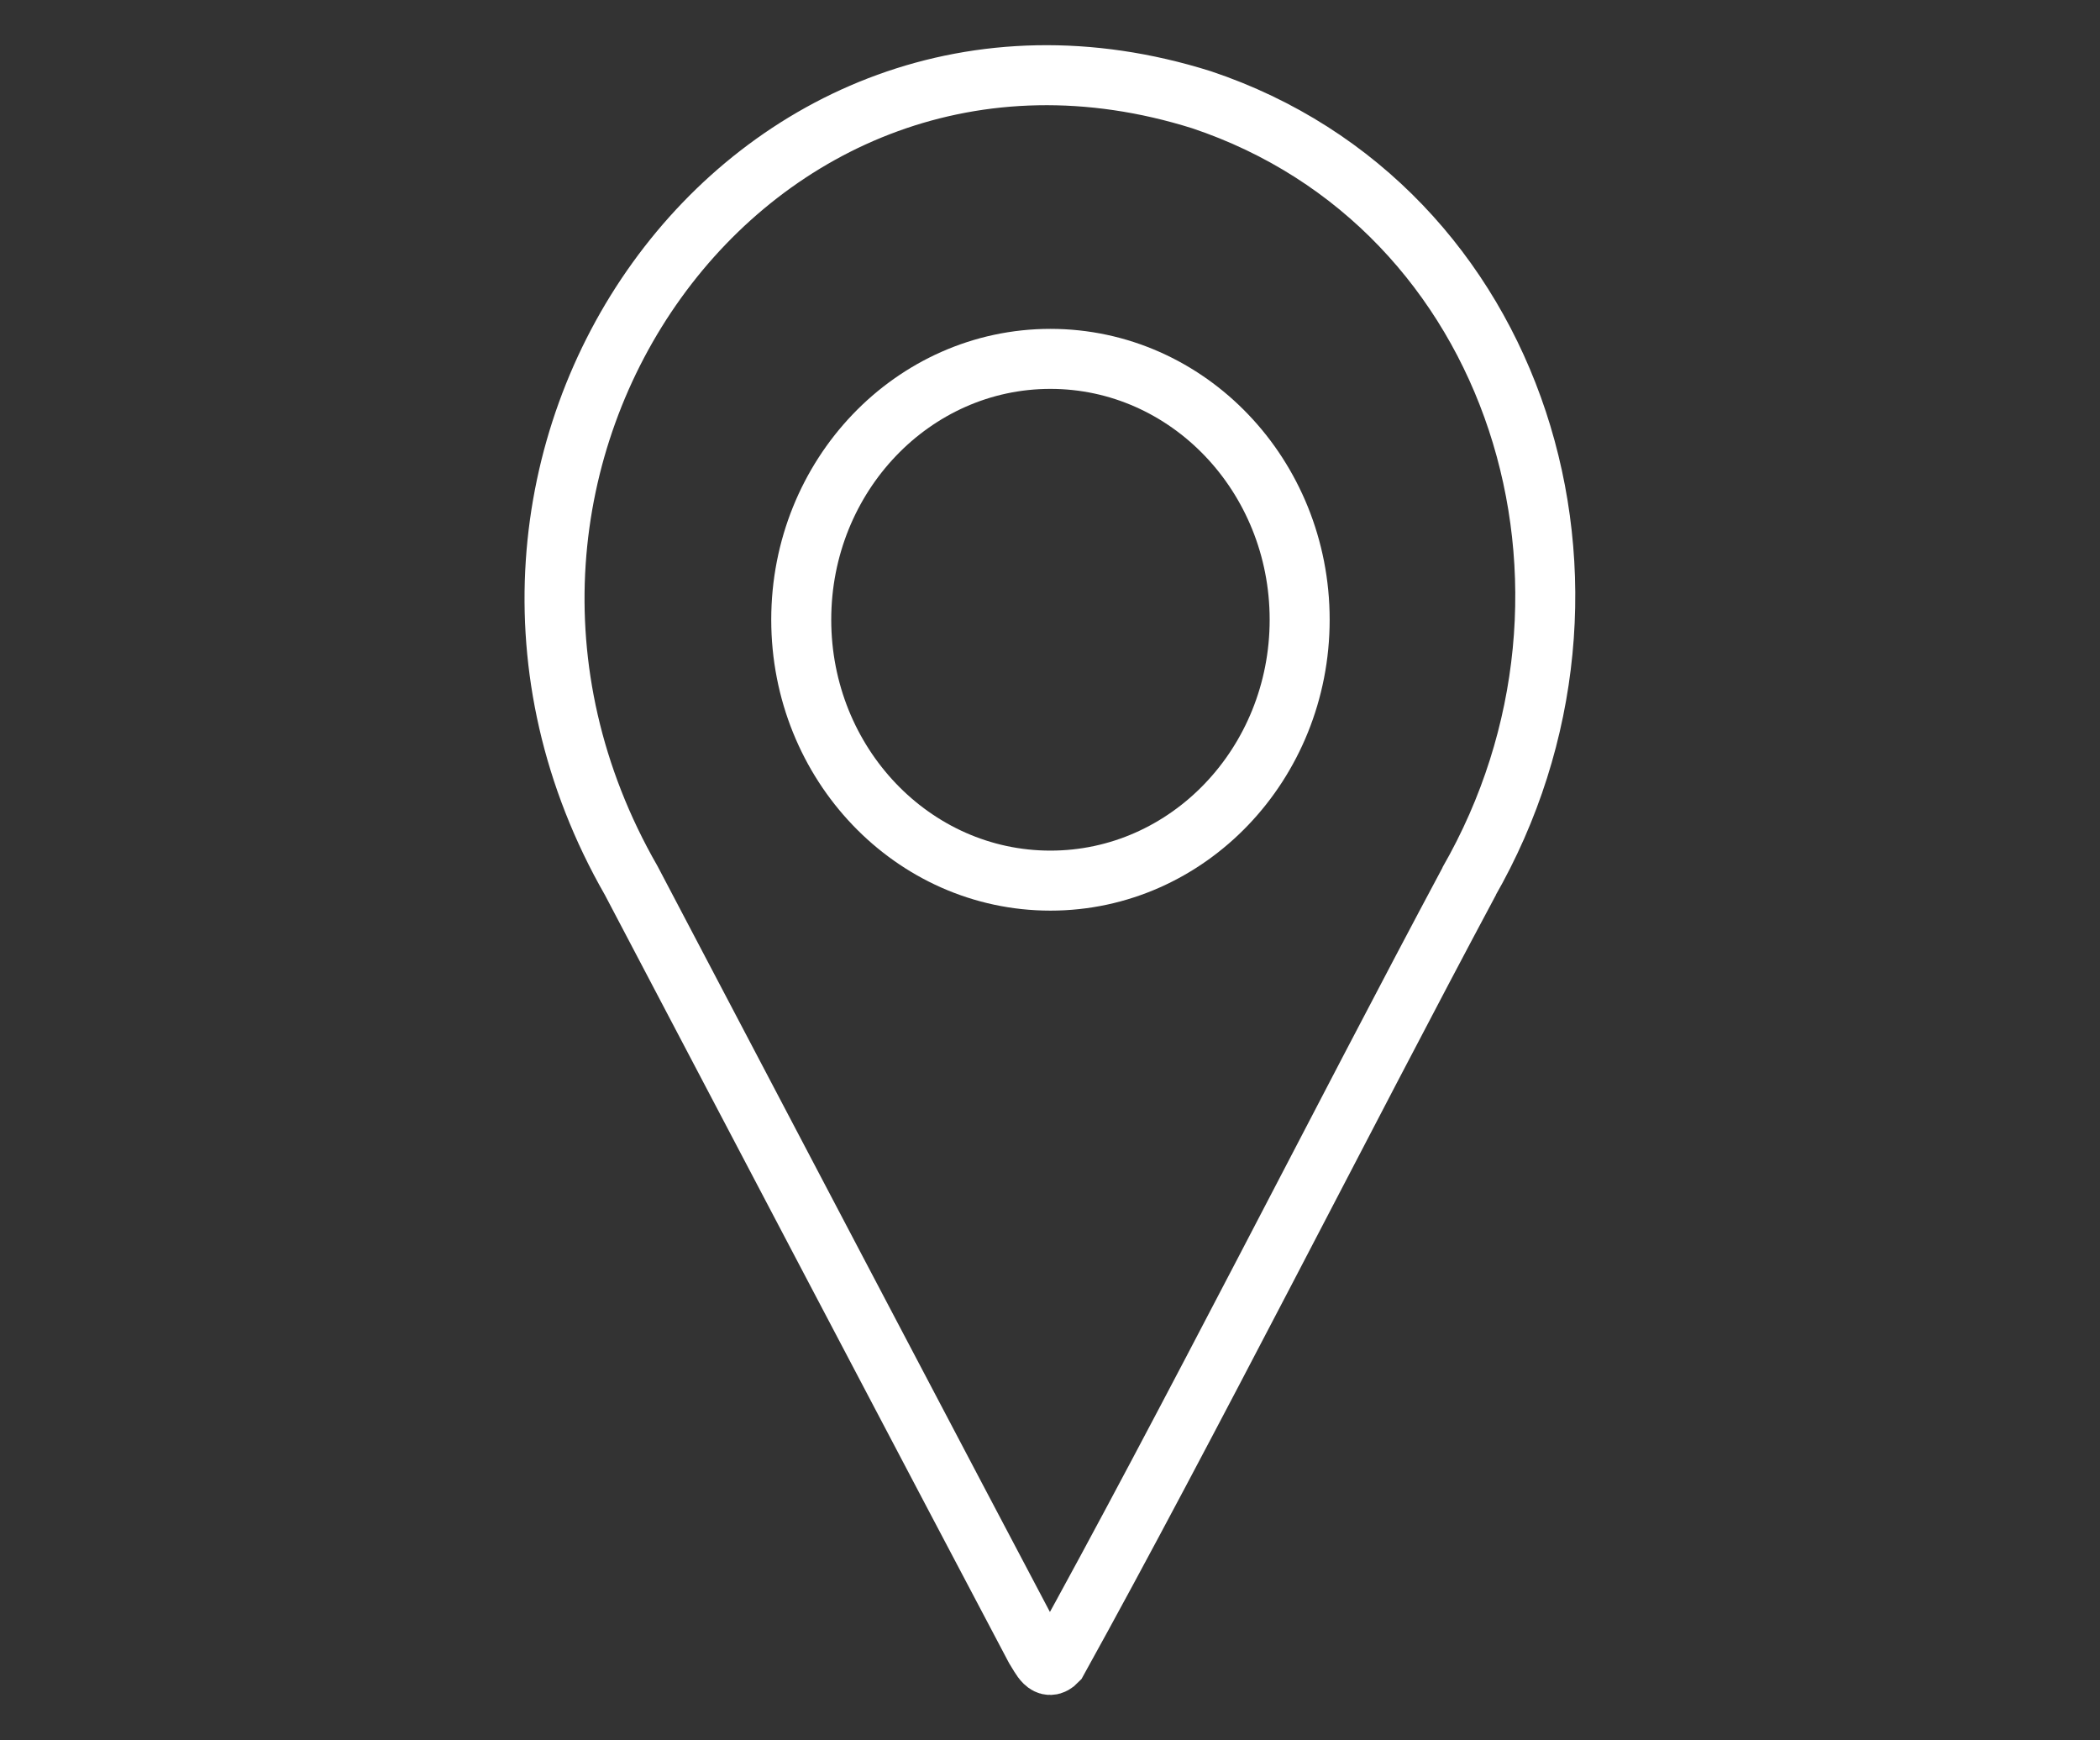 <svg width="35" height="29" viewBox="0 0 35 29" fill="none" xmlns="http://www.w3.org/2000/svg">
<rect x="0" y="0" width="35" height="29" fill="#333333" stroke="none"/>
<path d="M17.507 14.674C19.801 14.674 21.661 12.727 21.661 10.326C21.661 7.926 19.801 5.98 17.507 5.98C15.213 5.98 13.354 7.926 13.354 10.326C13.354 12.727 15.213 14.674 17.507 14.674Z" stroke="white" stroke-miterlimit="10"/>
<path d="M24.493 14.674C22.421 18.546 19.779 23.781 17.619 27.679C17.449 27.857 17.356 27.628 17.249 27.459C16.171 25.424 11.759 17.031 10.521 14.674C6.533 7.724 12.476 -0.714 20.028 1.663C25.317 3.434 27.287 9.816 24.474 14.704" stroke="white" stroke-miterlimit="10"/>
</svg>
